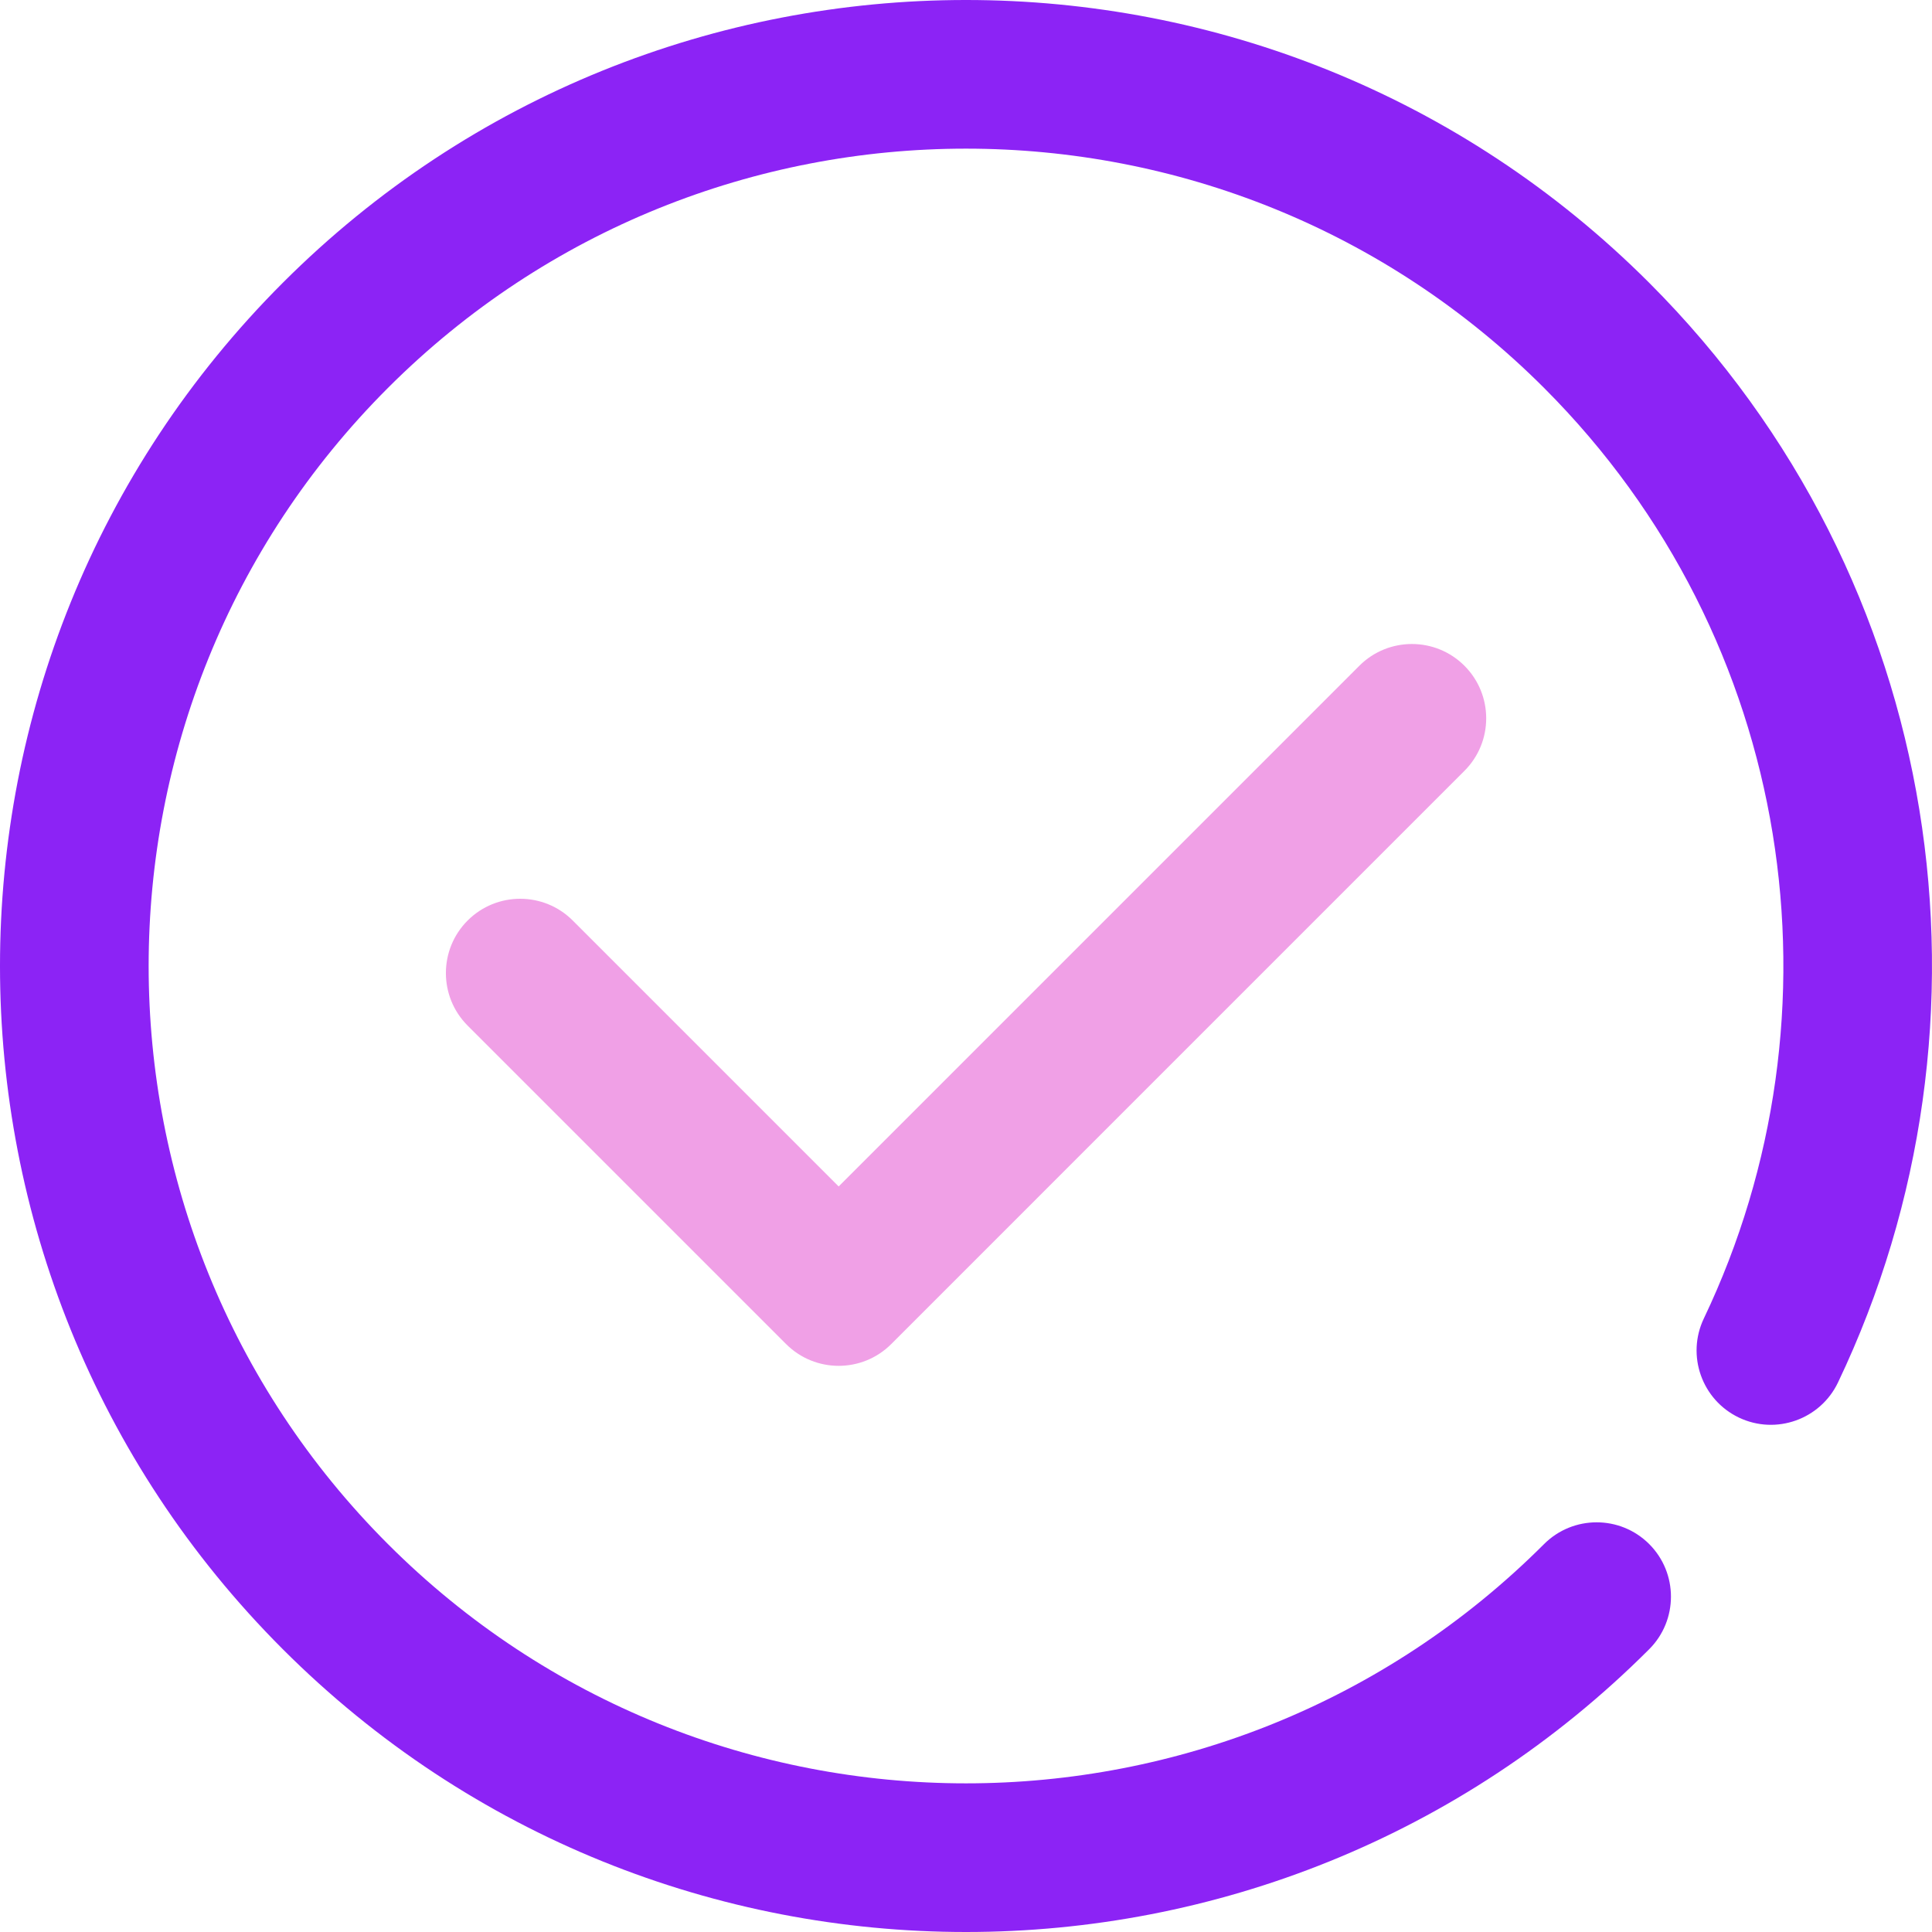 <?xml version="1.0" encoding="UTF-8"?> <svg xmlns="http://www.w3.org/2000/svg" width="96" height="96" viewBox="0 0 96 96" fill="none"> <path fill-rule="evenodd" clip-rule="evenodd" d="M41.673 58.954L67.545 33.081C68.987 31.64 71.326 31.64 72.767 33.081C74.209 34.523 74.209 36.862 72.767 38.303L44.284 66.787C42.842 68.228 40.503 68.228 39.062 66.787L23.237 50.962C21.796 49.521 21.796 47.182 23.237 45.74C24.679 44.299 27.018 44.299 28.459 45.74L41.673 58.954Z" fill="#F0A0E6"></path> <path fill-rule="evenodd" clip-rule="evenodd" d="M76.724 76.724C60.871 92.577 35.129 92.577 19.276 76.724C3.423 60.871 3.423 35.129 19.276 19.276C35.129 3.423 60.871 3.423 76.724 19.276C89.221 31.773 91.869 50.414 84.663 65.514C83.784 67.355 84.566 69.559 86.404 70.438C88.243 71.316 90.451 70.534 91.329 68.694C99.843 50.852 96.717 28.821 81.948 14.052C63.212 -4.684 32.788 -4.684 14.052 14.052C-4.684 32.788 -4.684 63.212 14.052 81.948C32.788 100.684 63.212 100.684 81.948 81.948C83.389 80.507 83.389 78.166 81.948 76.724C80.507 75.283 78.166 75.283 76.724 76.724Z" fill="#8C23F5"></path> </svg> 
